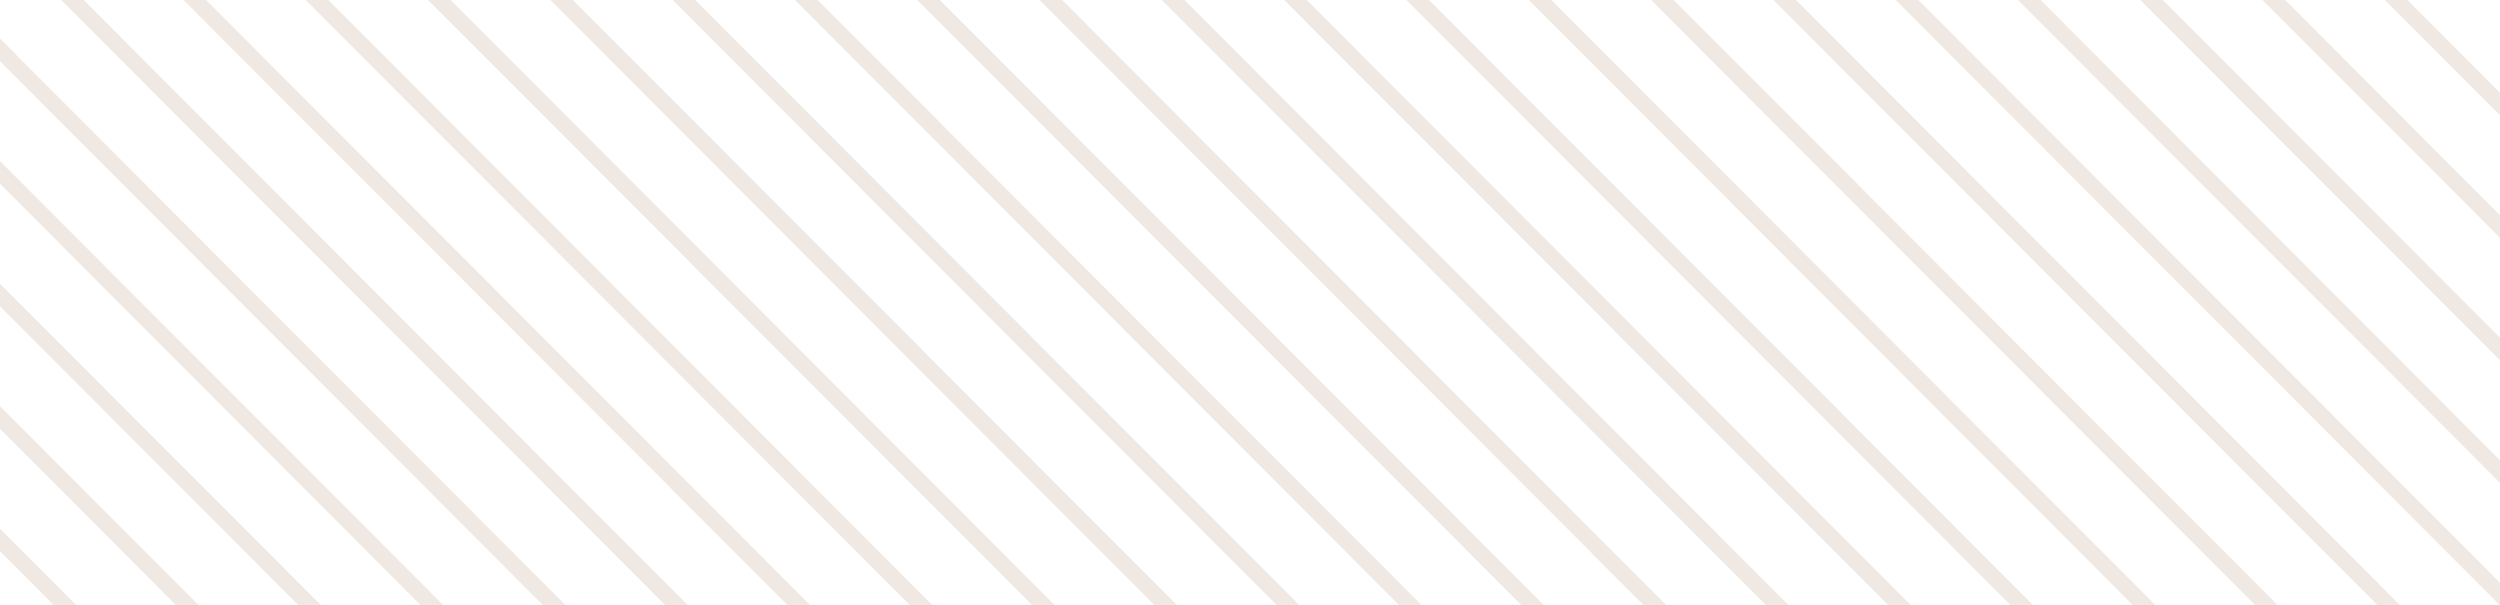 <svg width="987" height="239" viewBox="0 0 987 239" fill="none" xmlns="http://www.w3.org/2000/svg">
<g clip-path="url(#clip0_2078_1356)">
<path d="M987 36.595L950.469 0H941.558L987 45.528V36.595Z" fill="#F0E9E3"/>
<path d="M987 84.964L902.183 0H893.271L987 93.898V84.964Z" fill="#F0E9E3"/>
<path d="M987 133.334L853.897 0H844.985L987 142.267V133.334Z" fill="#F0E9E3"/>
<path d="M987 181.704L805.618 0H796.7L987 190.63V181.704Z" fill="#F0E9E3"/>
<path d="M987 230.073L757.332 0H748.414L987 239V230.073Z" fill="#F0E9E3"/>
<path d="M947.632 239L709.046 0H700.128L938.72 239H947.632Z" fill="#F0E9E3"/>
<path d="M899.347 239L660.761 0H651.843L890.435 239H899.347Z" fill="#F0E9E3"/>
<path d="M851.06 239L612.474 0H603.562L842.149 239H851.06Z" fill="#F0E9E3"/>
<path d="M802.781 239L564.189 0H555.277L793.863 239H802.781Z" fill="#F0E9E3"/>
<path d="M754.495 239L515.909 0H506.991L745.577 239H754.495Z" fill="#F0E9E3"/>
<path d="M706.209 239L467.623 0H458.705L697.291 239H706.209Z" fill="#F0E9E3"/>
<path d="M657.924 239L419.338 0H410.42L649.012 239H657.924Z" fill="#F0E9E3"/>
<path d="M609.638 239L371.052 0H362.134L600.726 239H609.638Z" fill="#F0E9E3"/>
<path d="M561.352 239L322.766 0H313.854L552.44 239H561.352Z" fill="#F0E9E3"/>
<path d="M513.072 239L274.48 0H265.568L504.154 239H513.072Z" fill="#F0E9E3"/>
<path d="M464.787 239L226.195 0H217.283L455.869 239H464.787Z" fill="#F0E9E3"/>
<path d="M416.501 239L177.915 0H168.997L407.583 239H416.501Z" fill="#F0E9E3"/>
<path d="M368.215 239L129.629 0H120.711L359.297 239H368.215Z" fill="#F0E9E3"/>
<path d="M319.93 239L81.344 0H72.426L311.018 239H319.93Z" fill="#F0E9E3"/>
<path d="M271.643 239L33.057 0H24.14L262.732 239H271.643Z" fill="#F0E9E3"/>
<path d="M0 24.182L214.446 239H223.358L0 15.255V24.182Z" fill="#F0E9E3"/>
<path d="M0 72.551L166.161 239H175.078L0 63.624V72.551Z" fill="#F0E9E3"/>
<path d="M0 120.921L117.875 239H126.792L0 111.994V120.921Z" fill="#F0E9E3"/>
<path d="M0 169.29L69.589 239H78.507L0 160.357V169.29Z" fill="#F0E9E3"/>
<path d="M0 217.66L21.303 239H30.221L0 208.727V217.66Z" fill="#F0E9E3"/>
</g>
<defs>
<clipPath id="clip0_2078_1356">
<rect width="987" height="239" fill="white"/>
</clipPath>
</defs>
</svg>
